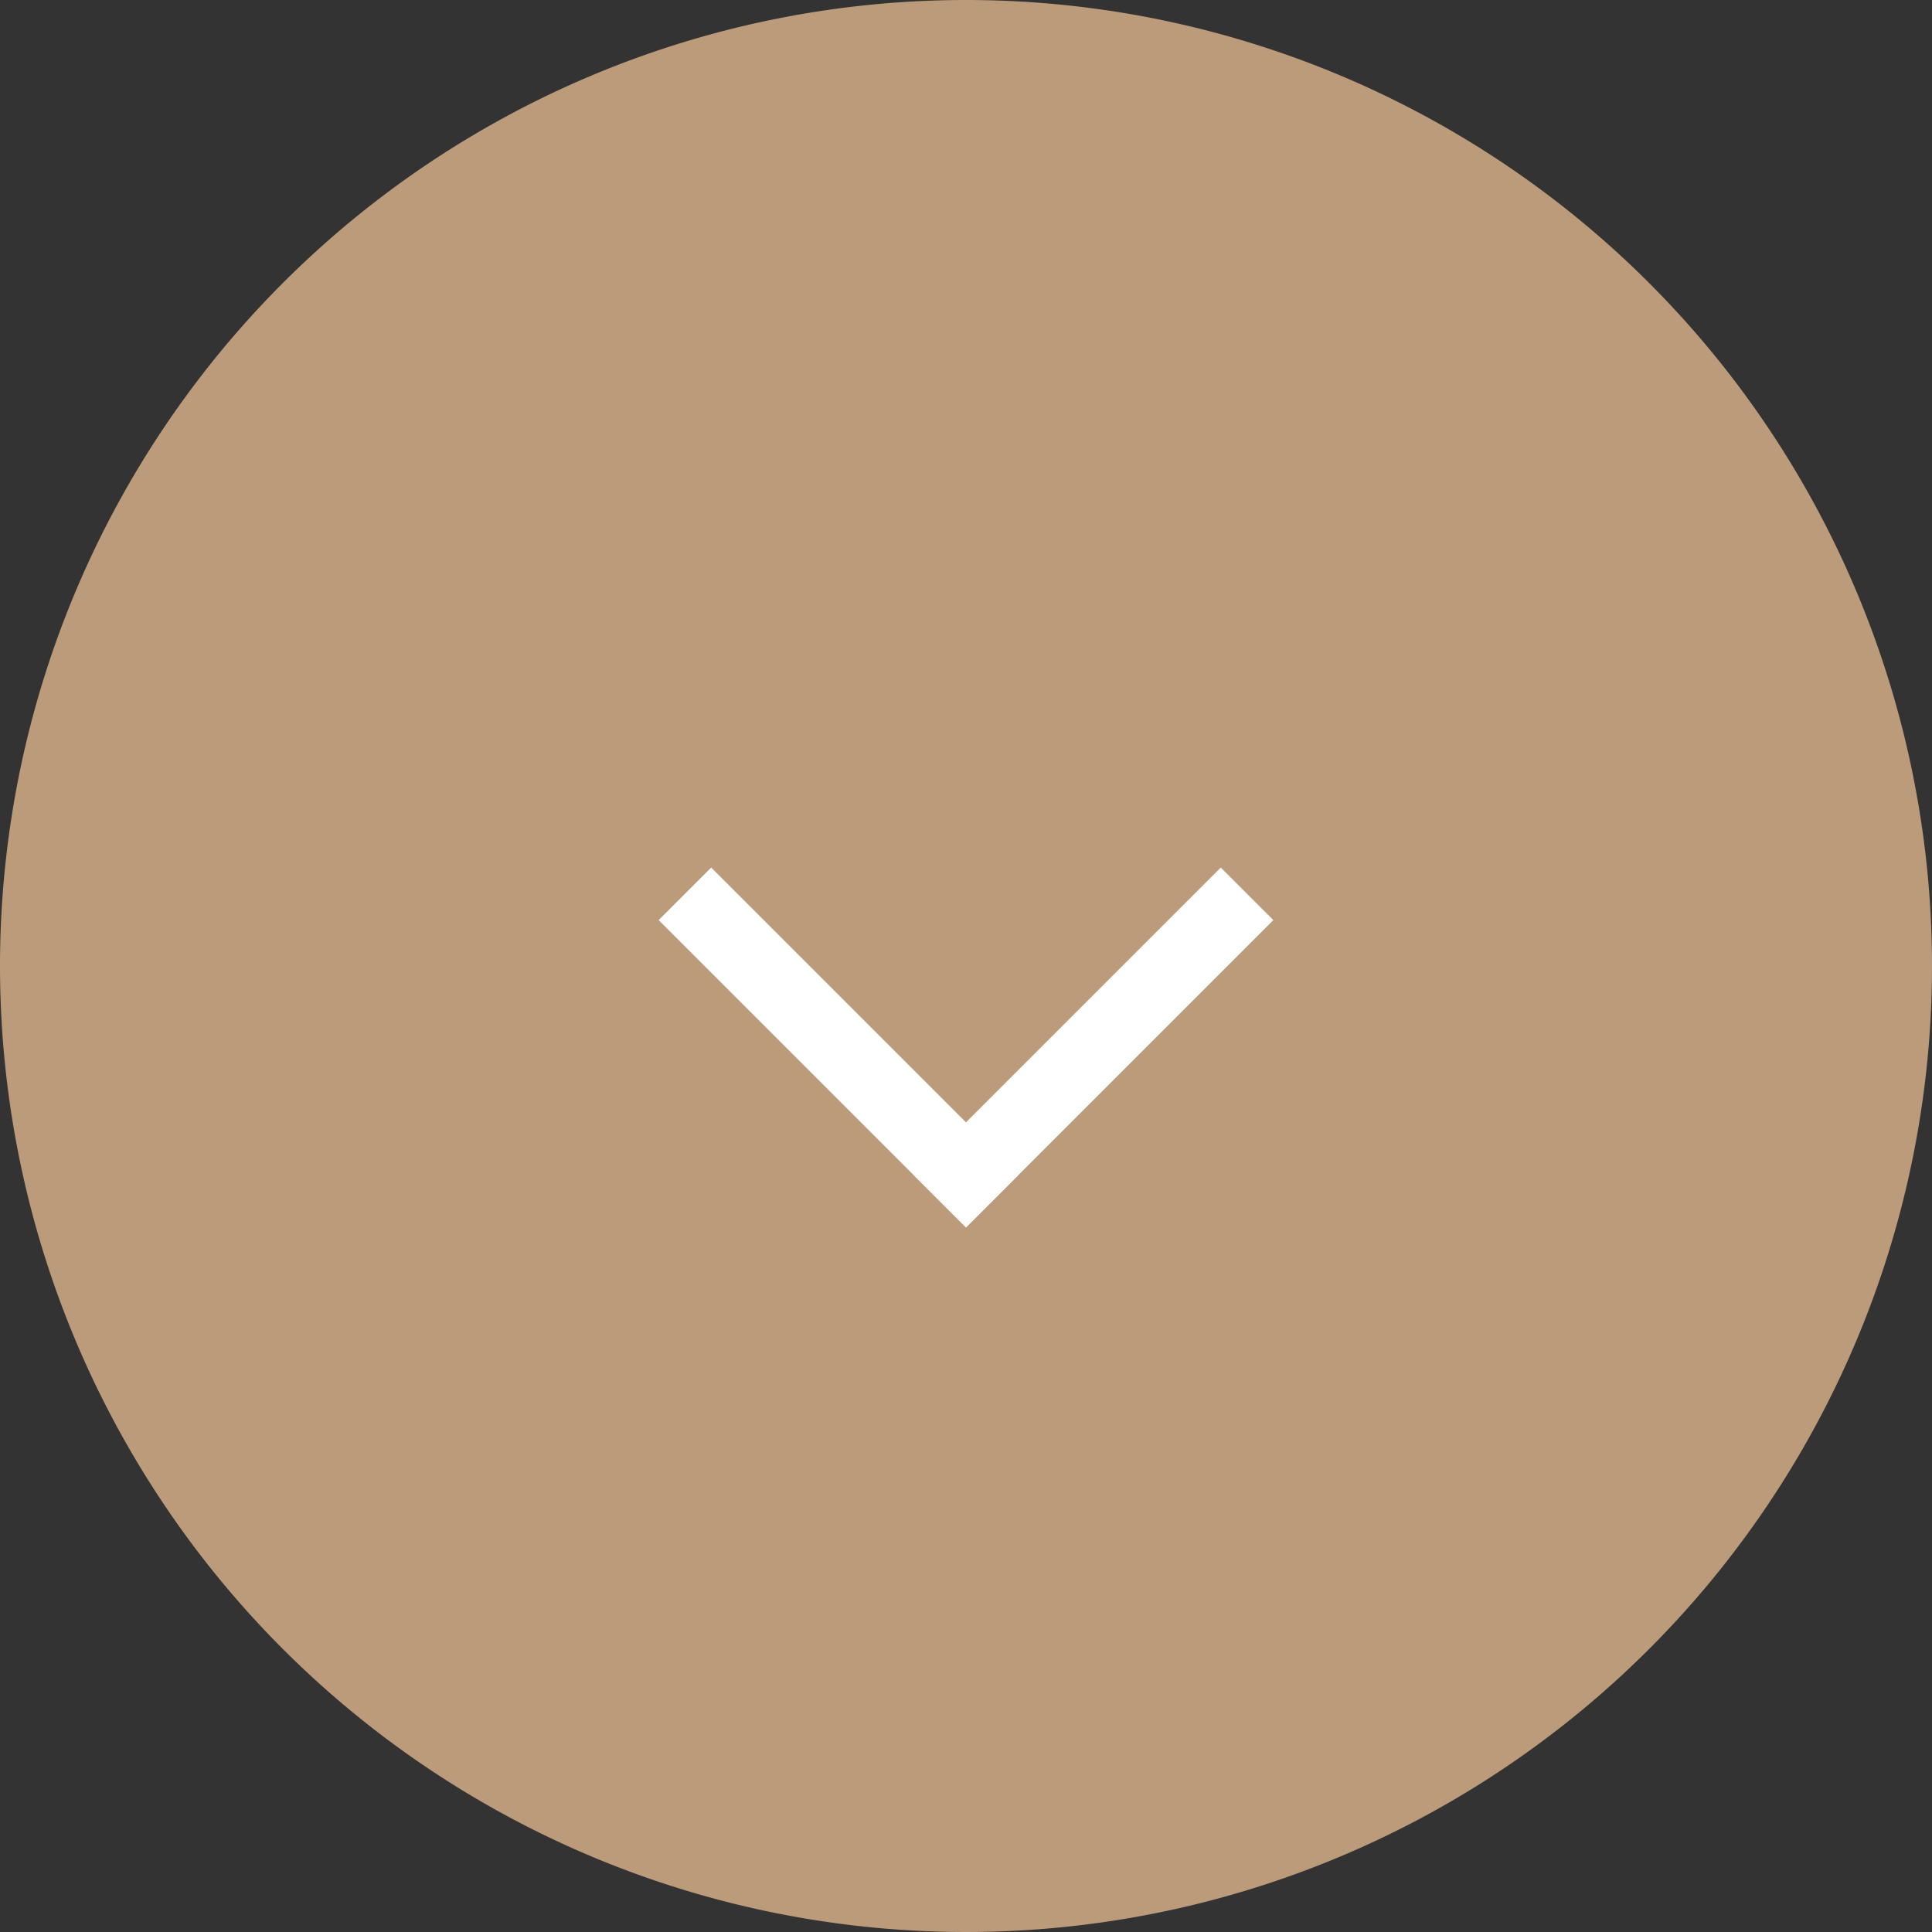 <svg xmlns="http://www.w3.org/2000/svg" width="52" height="52" viewBox="0 0 52 52">
  <rect x="0" y="0" width="52" height="52" fill="#333333" stroke="none"/>
  <g id="arrow_flow" transform="translate(-934 -3032)">
    <path id="パス_636" data-name="パス 636" d="M26,0A26,26,0,1,1,0,26,26,26,0,0,1,26,0Z" transform="translate(934 3032)" fill="#bb9b7a"/>
    <path id="パス_634" data-name="パス 634" d="M0,0,6.858,6.858" transform="translate(966.858 3056.764) rotate(90)" fill="none" stroke="#fff" stroke-linecap="square" stroke-width="2"/>
    <path id="パス_635" data-name="パス 635" d="M0,6.858,6.858,0" transform="translate(960 3056.764) rotate(90)" fill="none" stroke="#fff" stroke-linecap="square" stroke-width="2"/>
  </g>
</svg>
